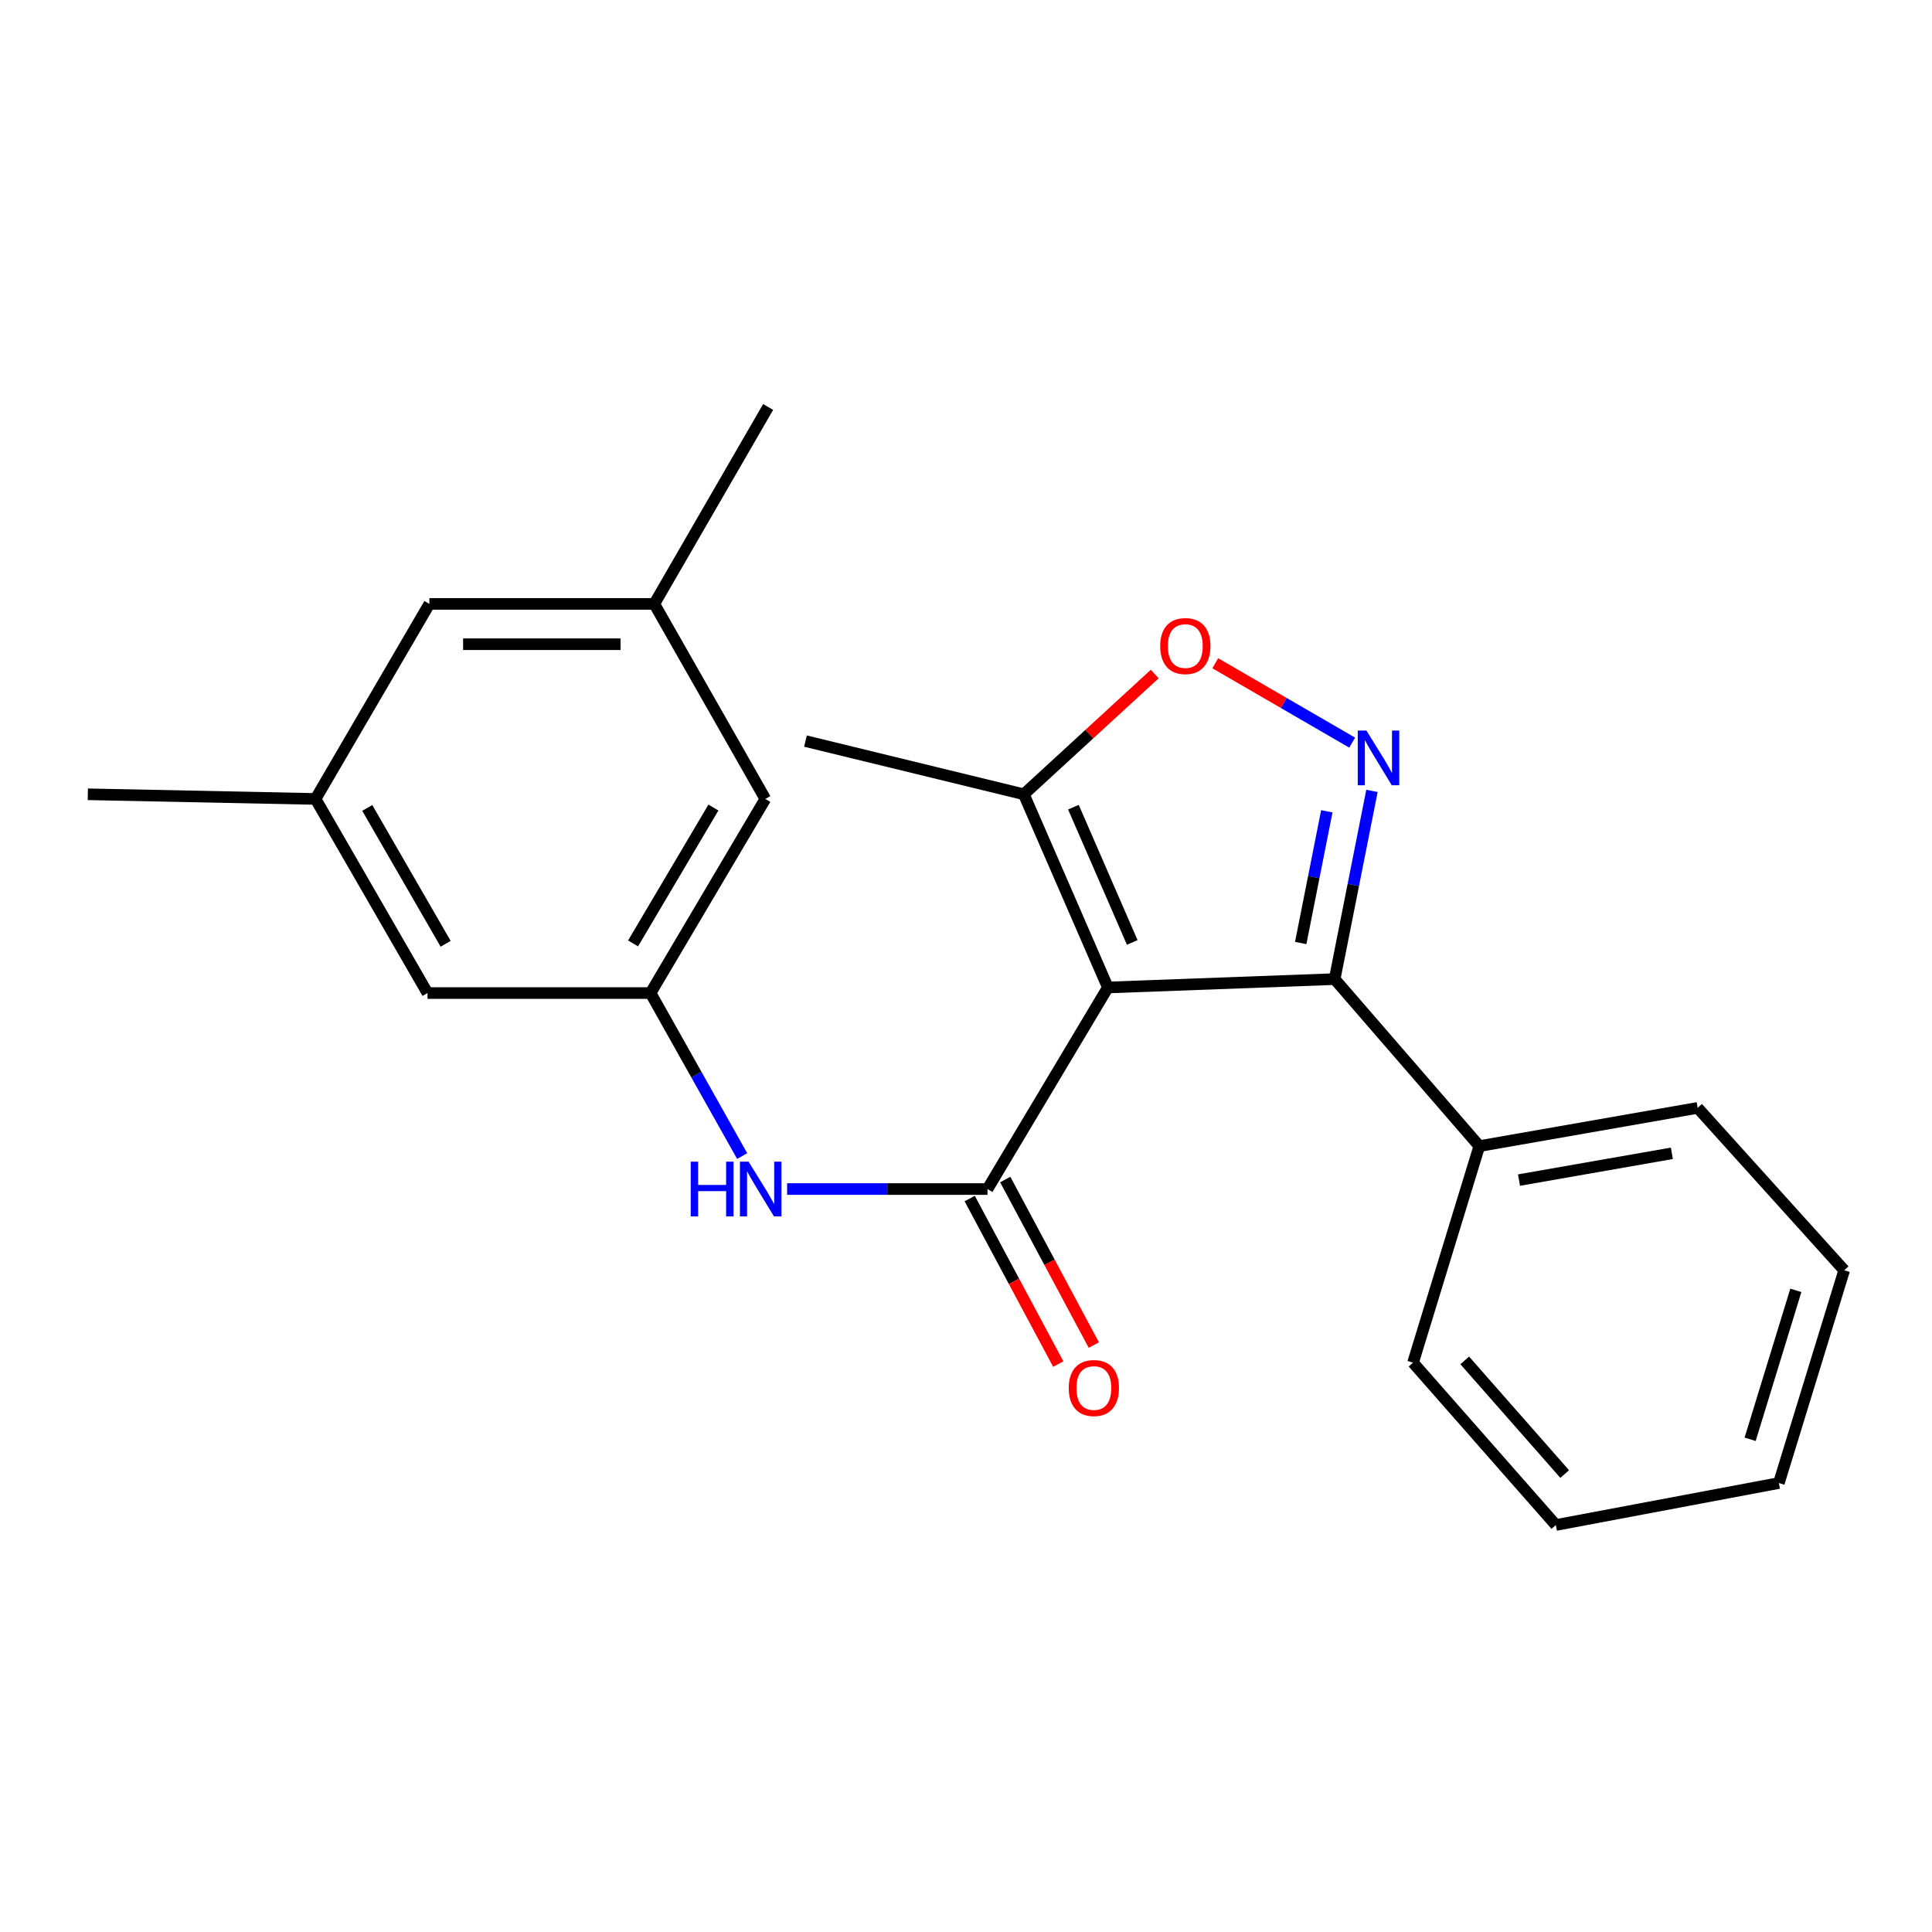<?xml version='1.0' encoding='iso-8859-1'?>
<svg version='1.1' baseProfile='full'
              xmlns='http://www.w3.org/2000/svg'
                      xmlns:rdkit='http://www.rdkit.org/xml'
                      xmlns:xlink='http://www.w3.org/1999/xlink'
                  xml:space='preserve'
width='1000px' height='1000px' viewBox='0 0 1000 1000'>
<!-- END OF HEADER -->
<rect style='opacity:1.0;fill:#FFFFFF;stroke:none' width='1000' height='1000' x='0' y='0'> </rect>
<path class='bond-0' d='M 573.435,511.117 L 511.117,615.445' style='fill:none;fill-rule:evenodd;stroke:#000000;stroke-width:6px;stroke-linecap:butt;stroke-linejoin:miter;stroke-opacity:1' />
<path class='bond-2' d='M 573.435,511.117 L 690.816,506.781' style='fill:none;fill-rule:evenodd;stroke:#000000;stroke-width:6px;stroke-linecap:butt;stroke-linejoin:miter;stroke-opacity:1' />
<path class='bond-4' d='M 573.435,511.117 L 529.942,411.124' style='fill:none;fill-rule:evenodd;stroke:#000000;stroke-width:6px;stroke-linecap:butt;stroke-linejoin:miter;stroke-opacity:1' />
<path class='bond-4' d='M 586.045,487.795 L 555.6,417.8' style='fill:none;fill-rule:evenodd;stroke:#000000;stroke-width:6px;stroke-linecap:butt;stroke-linejoin:miter;stroke-opacity:1' />
<path class='bond-5' d='M 511.117,615.445 L 459.264,615.445' style='fill:none;fill-rule:evenodd;stroke:#000000;stroke-width:6px;stroke-linecap:butt;stroke-linejoin:miter;stroke-opacity:1' />
<path class='bond-5' d='M 459.264,615.445 L 407.411,615.445' style='fill:none;fill-rule:evenodd;stroke:#0000FF;stroke-width:6px;stroke-linecap:butt;stroke-linejoin:miter;stroke-opacity:1' />
<path class='bond-7' d='M 501.918,620.366 L 524.837,663.204' style='fill:none;fill-rule:evenodd;stroke:#000000;stroke-width:6px;stroke-linecap:butt;stroke-linejoin:miter;stroke-opacity:1' />
<path class='bond-7' d='M 524.837,663.204 L 547.757,706.042' style='fill:none;fill-rule:evenodd;stroke:#FF0000;stroke-width:6px;stroke-linecap:butt;stroke-linejoin:miter;stroke-opacity:1' />
<path class='bond-7' d='M 520.316,610.523 L 543.235,653.361' style='fill:none;fill-rule:evenodd;stroke:#000000;stroke-width:6px;stroke-linecap:butt;stroke-linejoin:miter;stroke-opacity:1' />
<path class='bond-7' d='M 543.235,653.361 L 566.155,696.199' style='fill:none;fill-rule:evenodd;stroke:#FF0000;stroke-width:6px;stroke-linecap:butt;stroke-linejoin:miter;stroke-opacity:1' />
<path class='bond-1' d='M 710.127,409.365 L 700.472,458.073' style='fill:none;fill-rule:evenodd;stroke:#0000FF;stroke-width:6px;stroke-linecap:butt;stroke-linejoin:miter;stroke-opacity:1' />
<path class='bond-1' d='M 700.472,458.073 L 690.816,506.781' style='fill:none;fill-rule:evenodd;stroke:#000000;stroke-width:6px;stroke-linecap:butt;stroke-linejoin:miter;stroke-opacity:1' />
<path class='bond-1' d='M 686.763,419.92 L 680.004,454.016' style='fill:none;fill-rule:evenodd;stroke:#0000FF;stroke-width:6px;stroke-linecap:butt;stroke-linejoin:miter;stroke-opacity:1' />
<path class='bond-1' d='M 680.004,454.016 L 673.245,488.111' style='fill:none;fill-rule:evenodd;stroke:#000000;stroke-width:6px;stroke-linecap:butt;stroke-linejoin:miter;stroke-opacity:1' />
<path class='bond-22' d='M 699.883,384.385 L 664.45,363.842' style='fill:none;fill-rule:evenodd;stroke:#0000FF;stroke-width:6px;stroke-linecap:butt;stroke-linejoin:miter;stroke-opacity:1' />
<path class='bond-22' d='M 664.45,363.842 L 629.016,343.299' style='fill:none;fill-rule:evenodd;stroke:#FF0000;stroke-width:6px;stroke-linecap:butt;stroke-linejoin:miter;stroke-opacity:1' />
<path class='bond-8' d='M 690.816,506.781 L 765.689,593.223' style='fill:none;fill-rule:evenodd;stroke:#000000;stroke-width:6px;stroke-linecap:butt;stroke-linejoin:miter;stroke-opacity:1' />
<path class='bond-3' d='M 597.683,348.871 L 563.812,379.997' style='fill:none;fill-rule:evenodd;stroke:#FF0000;stroke-width:6px;stroke-linecap:butt;stroke-linejoin:miter;stroke-opacity:1' />
<path class='bond-3' d='M 563.812,379.997 L 529.942,411.124' style='fill:none;fill-rule:evenodd;stroke:#000000;stroke-width:6px;stroke-linecap:butt;stroke-linejoin:miter;stroke-opacity:1' />
<path class='bond-14' d='M 529.942,411.124 L 416.909,383.582' style='fill:none;fill-rule:evenodd;stroke:#000000;stroke-width:6px;stroke-linecap:butt;stroke-linejoin:miter;stroke-opacity:1' />
<path class='bond-6' d='M 384.143,598.376 L 360.435,556.189' style='fill:none;fill-rule:evenodd;stroke:#0000FF;stroke-width:6px;stroke-linecap:butt;stroke-linejoin:miter;stroke-opacity:1' />
<path class='bond-6' d='M 360.435,556.189 L 336.727,514.003' style='fill:none;fill-rule:evenodd;stroke:#000000;stroke-width:6px;stroke-linecap:butt;stroke-linejoin:miter;stroke-opacity:1' />
<path class='bond-11' d='M 336.727,514.003 L 396.136,413.535' style='fill:none;fill-rule:evenodd;stroke:#000000;stroke-width:6px;stroke-linecap:butt;stroke-linejoin:miter;stroke-opacity:1' />
<path class='bond-11' d='M 327.678,488.313 L 369.264,417.985' style='fill:none;fill-rule:evenodd;stroke:#000000;stroke-width:6px;stroke-linecap:butt;stroke-linejoin:miter;stroke-opacity:1' />
<path class='bond-12' d='M 336.727,514.003 L 221.282,514.003' style='fill:none;fill-rule:evenodd;stroke:#000000;stroke-width:6px;stroke-linecap:butt;stroke-linejoin:miter;stroke-opacity:1' />
<path class='bond-15' d='M 765.689,593.223 L 878.711,573.435' style='fill:none;fill-rule:evenodd;stroke:#000000;stroke-width:6px;stroke-linecap:butt;stroke-linejoin:miter;stroke-opacity:1' />
<path class='bond-15' d='M 786.24,610.808 L 865.356,596.956' style='fill:none;fill-rule:evenodd;stroke:#000000;stroke-width:6px;stroke-linecap:butt;stroke-linejoin:miter;stroke-opacity:1' />
<path class='bond-16' d='M 765.689,593.223 L 731.388,705.317' style='fill:none;fill-rule:evenodd;stroke:#000000;stroke-width:6px;stroke-linecap:butt;stroke-linejoin:miter;stroke-opacity:1' />
<path class='bond-9' d='M 163.322,413.535 L 221.282,514.003' style='fill:none;fill-rule:evenodd;stroke:#000000;stroke-width:6px;stroke-linecap:butt;stroke-linejoin:miter;stroke-opacity:1' />
<path class='bond-9' d='M 190.09,418.179 L 230.662,488.506' style='fill:none;fill-rule:evenodd;stroke:#000000;stroke-width:6px;stroke-linecap:butt;stroke-linejoin:miter;stroke-opacity:1' />
<path class='bond-13' d='M 163.322,413.535 L 222.244,312.581' style='fill:none;fill-rule:evenodd;stroke:#000000;stroke-width:6px;stroke-linecap:butt;stroke-linejoin:miter;stroke-opacity:1' />
<path class='bond-18' d='M 163.322,413.535 L 45.455,411.124' style='fill:none;fill-rule:evenodd;stroke:#000000;stroke-width:6px;stroke-linecap:butt;stroke-linejoin:miter;stroke-opacity:1' />
<path class='bond-10' d='M 338.663,312.581 L 396.136,413.535' style='fill:none;fill-rule:evenodd;stroke:#000000;stroke-width:6px;stroke-linecap:butt;stroke-linejoin:miter;stroke-opacity:1' />
<path class='bond-17' d='M 338.663,312.581 L 397.585,210.652' style='fill:none;fill-rule:evenodd;stroke:#000000;stroke-width:6px;stroke-linecap:butt;stroke-linejoin:miter;stroke-opacity:1' />
<path class='bond-24' d='M 338.663,312.581 L 222.244,312.581' style='fill:none;fill-rule:evenodd;stroke:#000000;stroke-width:6px;stroke-linecap:butt;stroke-linejoin:miter;stroke-opacity:1' />
<path class='bond-24' d='M 321.2,333.446 L 239.707,333.446' style='fill:none;fill-rule:evenodd;stroke:#000000;stroke-width:6px;stroke-linecap:butt;stroke-linejoin:miter;stroke-opacity:1' />
<path class='bond-19' d='M 878.711,573.435 L 954.545,657.489' style='fill:none;fill-rule:evenodd;stroke:#000000;stroke-width:6px;stroke-linecap:butt;stroke-linejoin:miter;stroke-opacity:1' />
<path class='bond-20' d='M 731.388,705.317 L 805.298,789.348' style='fill:none;fill-rule:evenodd;stroke:#000000;stroke-width:6px;stroke-linecap:butt;stroke-linejoin:miter;stroke-opacity:1' />
<path class='bond-20' d='M 758.142,704.141 L 809.879,762.963' style='fill:none;fill-rule:evenodd;stroke:#000000;stroke-width:6px;stroke-linecap:butt;stroke-linejoin:miter;stroke-opacity:1' />
<path class='bond-23' d='M 954.545,657.489 L 920.743,767.613' style='fill:none;fill-rule:evenodd;stroke:#000000;stroke-width:6px;stroke-linecap:butt;stroke-linejoin:miter;stroke-opacity:1' />
<path class='bond-23' d='M 929.528,667.885 L 905.866,744.972' style='fill:none;fill-rule:evenodd;stroke:#000000;stroke-width:6px;stroke-linecap:butt;stroke-linejoin:miter;stroke-opacity:1' />
<path class='bond-21' d='M 805.298,789.348 L 920.743,767.613' style='fill:none;fill-rule:evenodd;stroke:#000000;stroke-width:6px;stroke-linecap:butt;stroke-linejoin:miter;stroke-opacity:1' />
<path  class='atom-2' d='M 707.253 378.127
L 716.533 393.127
Q 717.453 394.607, 718.933 397.287
Q 720.413 399.967, 720.493 400.127
L 720.493 378.127
L 724.253 378.127
L 724.253 406.447
L 720.373 406.447
L 710.413 390.047
Q 709.253 388.127, 708.013 385.927
Q 706.813 383.727, 706.453 383.047
L 706.453 406.447
L 702.773 406.447
L 702.773 378.127
L 707.253 378.127
' fill='#0000FF'/>
<path  class='atom-4' d='M 600.52 334.396
Q 600.52 327.596, 603.88 323.796
Q 607.24 319.996, 613.52 319.996
Q 619.8 319.996, 623.16 323.796
Q 626.52 327.596, 626.52 334.396
Q 626.52 341.276, 623.12 345.196
Q 619.72 349.076, 613.52 349.076
Q 607.28 349.076, 603.88 345.196
Q 600.52 341.316, 600.52 334.396
M 613.52 345.876
Q 617.84 345.876, 620.16 342.996
Q 622.52 340.076, 622.52 334.396
Q 622.52 328.836, 620.16 326.036
Q 617.84 323.196, 613.52 323.196
Q 609.2 323.196, 606.84 325.996
Q 604.52 328.796, 604.52 334.396
Q 604.52 340.116, 606.84 342.996
Q 609.2 345.876, 613.52 345.876
' fill='#FF0000'/>
<path  class='atom-6' d='M 357.516 601.285
L 361.356 601.285
L 361.356 613.325
L 375.836 613.325
L 375.836 601.285
L 379.676 601.285
L 379.676 629.605
L 375.836 629.605
L 375.836 616.525
L 361.356 616.525
L 361.356 629.605
L 357.516 629.605
L 357.516 601.285
' fill='#0000FF'/>
<path  class='atom-6' d='M 387.476 601.285
L 396.756 616.285
Q 397.676 617.765, 399.156 620.445
Q 400.636 623.125, 400.716 623.285
L 400.716 601.285
L 404.476 601.285
L 404.476 629.605
L 400.596 629.605
L 390.636 613.205
Q 389.476 611.285, 388.236 609.085
Q 387.036 606.885, 386.676 606.205
L 386.676 629.605
L 382.996 629.605
L 382.996 601.285
L 387.476 601.285
' fill='#0000FF'/>
<path  class='atom-8' d='M 553.179 718.438
Q 553.179 711.638, 556.539 707.838
Q 559.899 704.038, 566.179 704.038
Q 572.459 704.038, 575.819 707.838
Q 579.179 711.638, 579.179 718.438
Q 579.179 725.318, 575.779 729.238
Q 572.379 733.118, 566.179 733.118
Q 559.939 733.118, 556.539 729.238
Q 553.179 725.358, 553.179 718.438
M 566.179 729.918
Q 570.499 729.918, 572.819 727.038
Q 575.179 724.118, 575.179 718.438
Q 575.179 712.878, 572.819 710.078
Q 570.499 707.238, 566.179 707.238
Q 561.859 707.238, 559.499 710.038
Q 557.179 712.838, 557.179 718.438
Q 557.179 724.158, 559.499 727.038
Q 561.859 729.918, 566.179 729.918
' fill='#FF0000'/>
</svg>
